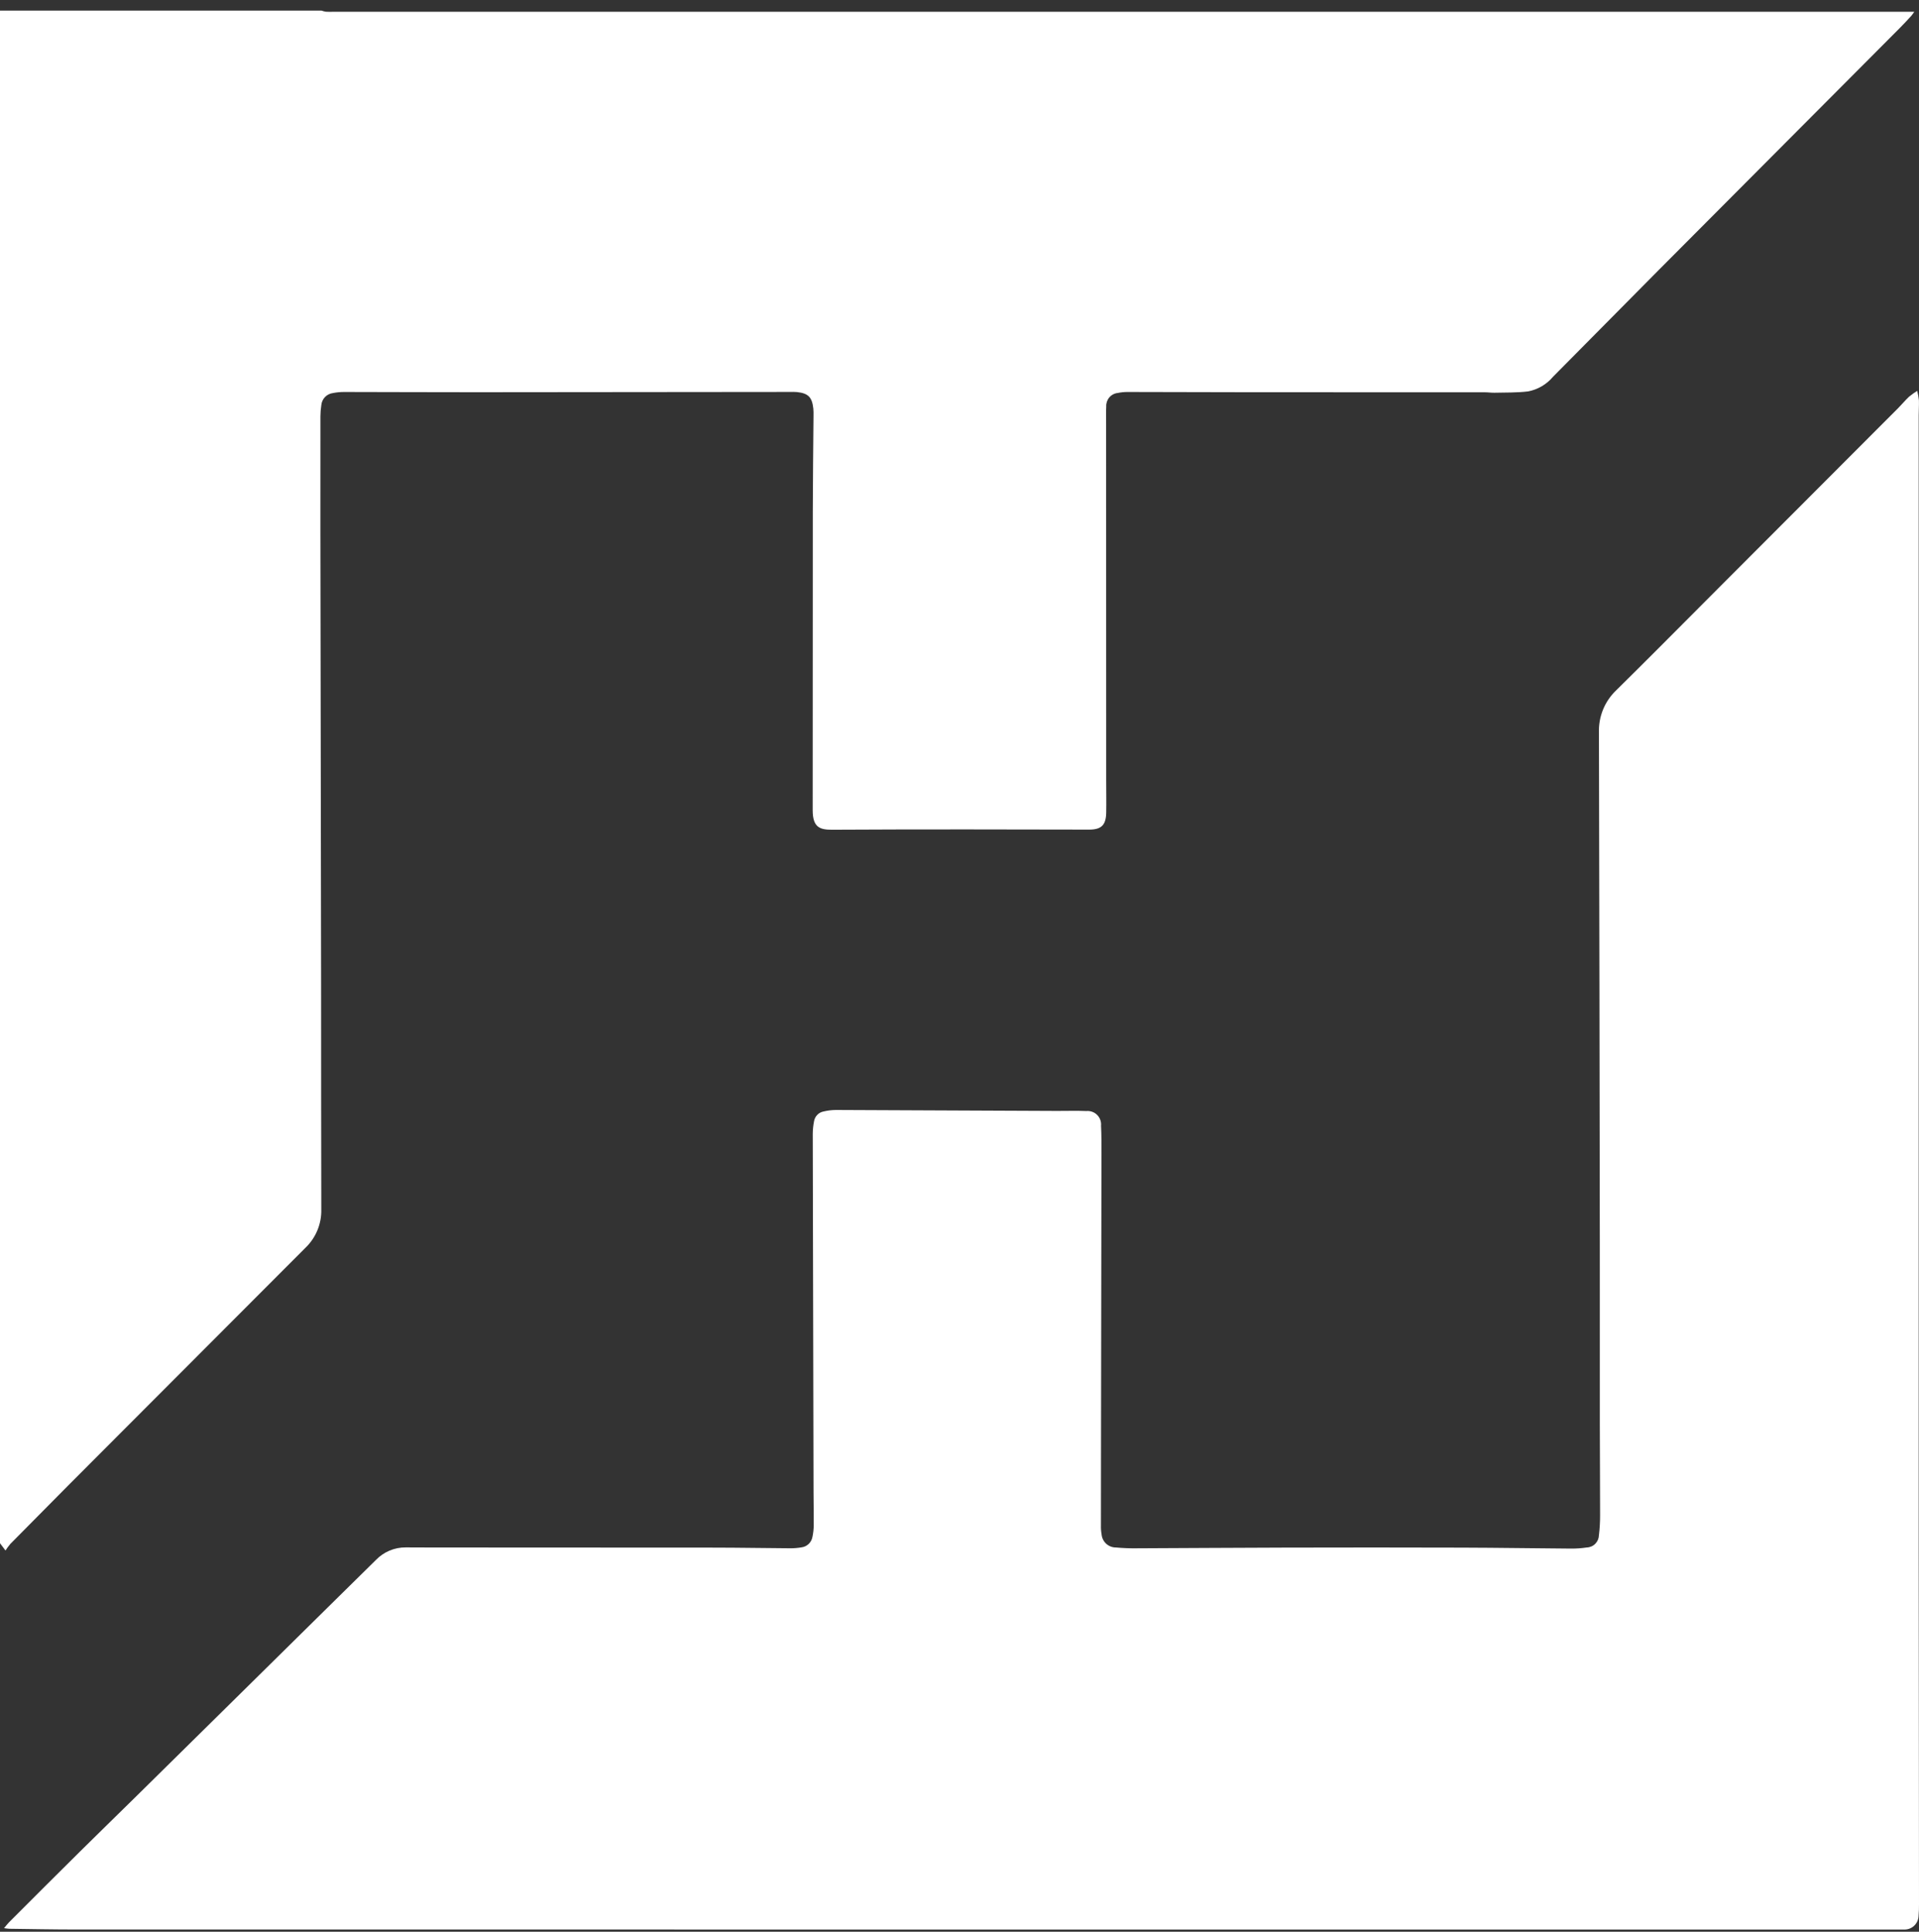 <svg width="150" height="151" viewBox="0 0 150 151" fill="none" xmlns="http://www.w3.org/2000/svg">
<rect x="0" y="0" width="150" height="151" fill="#333333" stroke="none"/>
<g clip-path="url(#clip0_489_17103)">
<path d="M0.811 120.682C2.314 119.157 3.82 117.636 5.329 116.118C11.508 109.922 17.689 103.729 23.873 97.539C24.278 97.152 24.597 96.685 24.811 96.167C25.025 95.648 25.128 95.091 25.114 94.531C25.095 88.709 25.107 82.888 25.099 77.067C25.084 65.17 25.065 53.273 25.044 41.376C25.039 38.432 25.04 35.487 25.046 32.542C25.048 32.253 25.071 31.965 25.115 31.68C25.134 31.439 25.235 31.212 25.402 31.038C25.568 30.864 25.79 30.753 26.029 30.724C26.311 30.668 26.597 30.64 26.884 30.64C30.31 30.643 33.735 30.662 37.161 30.66C45.352 30.657 53.543 30.649 61.734 30.637C61.92 30.63 62.107 30.633 62.293 30.646C63.172 30.74 63.477 31.045 63.573 31.93C63.589 32.116 63.594 32.303 63.588 32.491C63.57 34.974 63.536 37.458 63.533 39.942C63.525 47.737 63.522 55.533 63.524 63.329C63.524 64.666 64.078 64.863 65.035 64.857C68.528 64.835 72.022 64.834 75.515 64.833C78.721 64.833 81.926 64.848 85.131 64.848C86.091 64.848 86.449 64.495 86.468 63.527C86.484 62.711 86.467 61.894 86.467 61.077C86.465 51.783 86.462 42.489 86.461 33.195C86.461 32.722 86.445 32.247 86.469 31.774C86.456 31.515 86.543 31.26 86.712 31.063C86.881 30.866 87.119 30.742 87.376 30.717C87.624 30.665 87.877 30.639 88.13 30.64C91.386 30.643 94.642 30.659 97.898 30.661C103.952 30.665 110.007 30.666 116.061 30.664C116.314 30.664 116.568 30.705 116.821 30.699C117.7 30.677 118.586 30.701 119.456 30.594C120.212 30.446 120.896 30.043 121.393 29.451C124.151 26.659 126.913 23.871 129.677 21.085C135.957 14.774 142.24 8.467 148.526 2.162C148.826 1.862 149.112 1.548 149.4 1.236C149.482 1.135 149.558 1.03 149.629 0.921H148.846C107.906 0.921 66.967 0.921 26.027 0.921C25.841 0.921 25.653 0.931 25.468 0.916C25.354 0.897 25.243 0.868 25.134 0.829H0C3.78439e-05 40.661 -6.25636e-05 80.492 3.74365e-05 120.324V120.63C0.115 120.783 0.23 120.936 0.429 121.2C0.545 121.019 0.673 120.846 0.811 120.682Z" fill="white"/>
<path d="M149.977 121.064C149.974 91.531 149.974 61.998 149.977 32.466C149.977 32.075 150.006 31.683 149.994 31.292C149.966 31.043 149.921 30.796 149.86 30.553C149.634 30.694 149.418 30.848 149.212 31.017C148.919 31.298 148.658 31.613 148.371 31.901C143.487 36.796 138.602 41.69 133.715 46.582C131.254 49.047 128.805 51.523 126.324 53.967C125.882 54.39 125.534 54.901 125.303 55.467C125.072 56.034 124.963 56.643 124.982 57.255C125.012 70.548 125.034 83.84 125.05 97.133C125.056 101.916 125.048 106.699 125.052 111.482C125.054 113.797 125.073 116.112 125.072 118.426C125.074 118.953 125.044 119.479 124.981 120.002C124.975 120.254 124.873 120.494 124.697 120.673C124.52 120.852 124.281 120.956 124.03 120.963C123.629 121.023 123.223 121.052 122.817 121.05C119.969 121.03 117.122 120.983 114.274 120.975C109.661 120.961 105.048 120.961 100.435 120.973C96.587 120.981 92.738 121.012 88.89 121.026C88.332 121.034 87.774 121.013 87.218 120.963C86.942 120.963 86.676 120.861 86.471 120.675C86.266 120.489 86.137 120.234 86.109 119.958C86.067 119.724 86.049 119.486 86.056 119.249C86.054 117.478 86.055 115.708 86.06 113.938C86.073 106.023 86.085 98.108 86.097 90.194C86.097 89.462 86.102 88.729 86.064 87.999C86.079 87.845 86.059 87.689 86.007 87.542C85.955 87.396 85.871 87.263 85.761 87.153C85.652 87.043 85.52 86.958 85.374 86.906C85.228 86.853 85.073 86.833 84.919 86.848C84.157 86.815 83.394 86.843 82.631 86.84C76.867 86.813 71.103 86.788 65.338 86.764C65.016 86.767 64.695 86.806 64.382 86.881C64.196 86.914 64.024 87.003 63.891 87.137C63.757 87.271 63.667 87.443 63.633 87.629C63.567 87.962 63.532 88.299 63.529 88.638C63.545 97.965 63.565 107.291 63.59 116.618C63.592 117.485 63.612 118.353 63.606 119.221C63.603 119.527 63.57 119.833 63.506 120.132C63.47 120.344 63.366 120.54 63.211 120.688C63.055 120.836 62.856 120.93 62.642 120.955C62.359 121.003 62.071 121.026 61.783 121.025C59.801 121.013 57.818 120.976 55.835 120.974C48.475 120.965 41.114 120.962 33.754 120.964C33.076 120.964 32.398 120.958 31.719 120.957C31.286 120.953 30.856 121.038 30.456 121.205C30.056 121.372 29.694 121.619 29.392 121.931C28.413 122.897 27.432 123.862 26.451 124.827C24.456 126.795 22.461 128.764 20.466 130.732C17.14 134.013 13.814 137.292 10.488 140.572C9.097 141.943 7.694 143.302 6.307 144.677C4.437 146.53 2.572 148.389 0.713 150.253C0.586 150.381 0.478 150.528 0.315 150.72C0.504 150.743 0.615 150.767 0.726 150.768C2.454 150.79 4.183 150.825 5.911 150.825C53.431 150.828 100.951 150.829 148.471 150.828C148.59 150.828 148.709 150.832 148.828 150.827C148.972 150.833 149.117 150.81 149.253 150.76C149.389 150.709 149.513 150.632 149.619 150.533C149.725 150.433 149.81 150.314 149.87 150.181C149.929 150.049 149.961 149.905 149.965 149.76C149.995 149.456 150.001 149.148 150 148.842C149.994 139.583 149.986 130.323 149.977 121.064Z" fill="white"/>
</g>
<defs>
<clipPath id="clip0_489_17103">
<rect width="150" height="150" fill="white" transform="translate(0 0.829)"/>
</clipPath>
</defs>
</svg>

